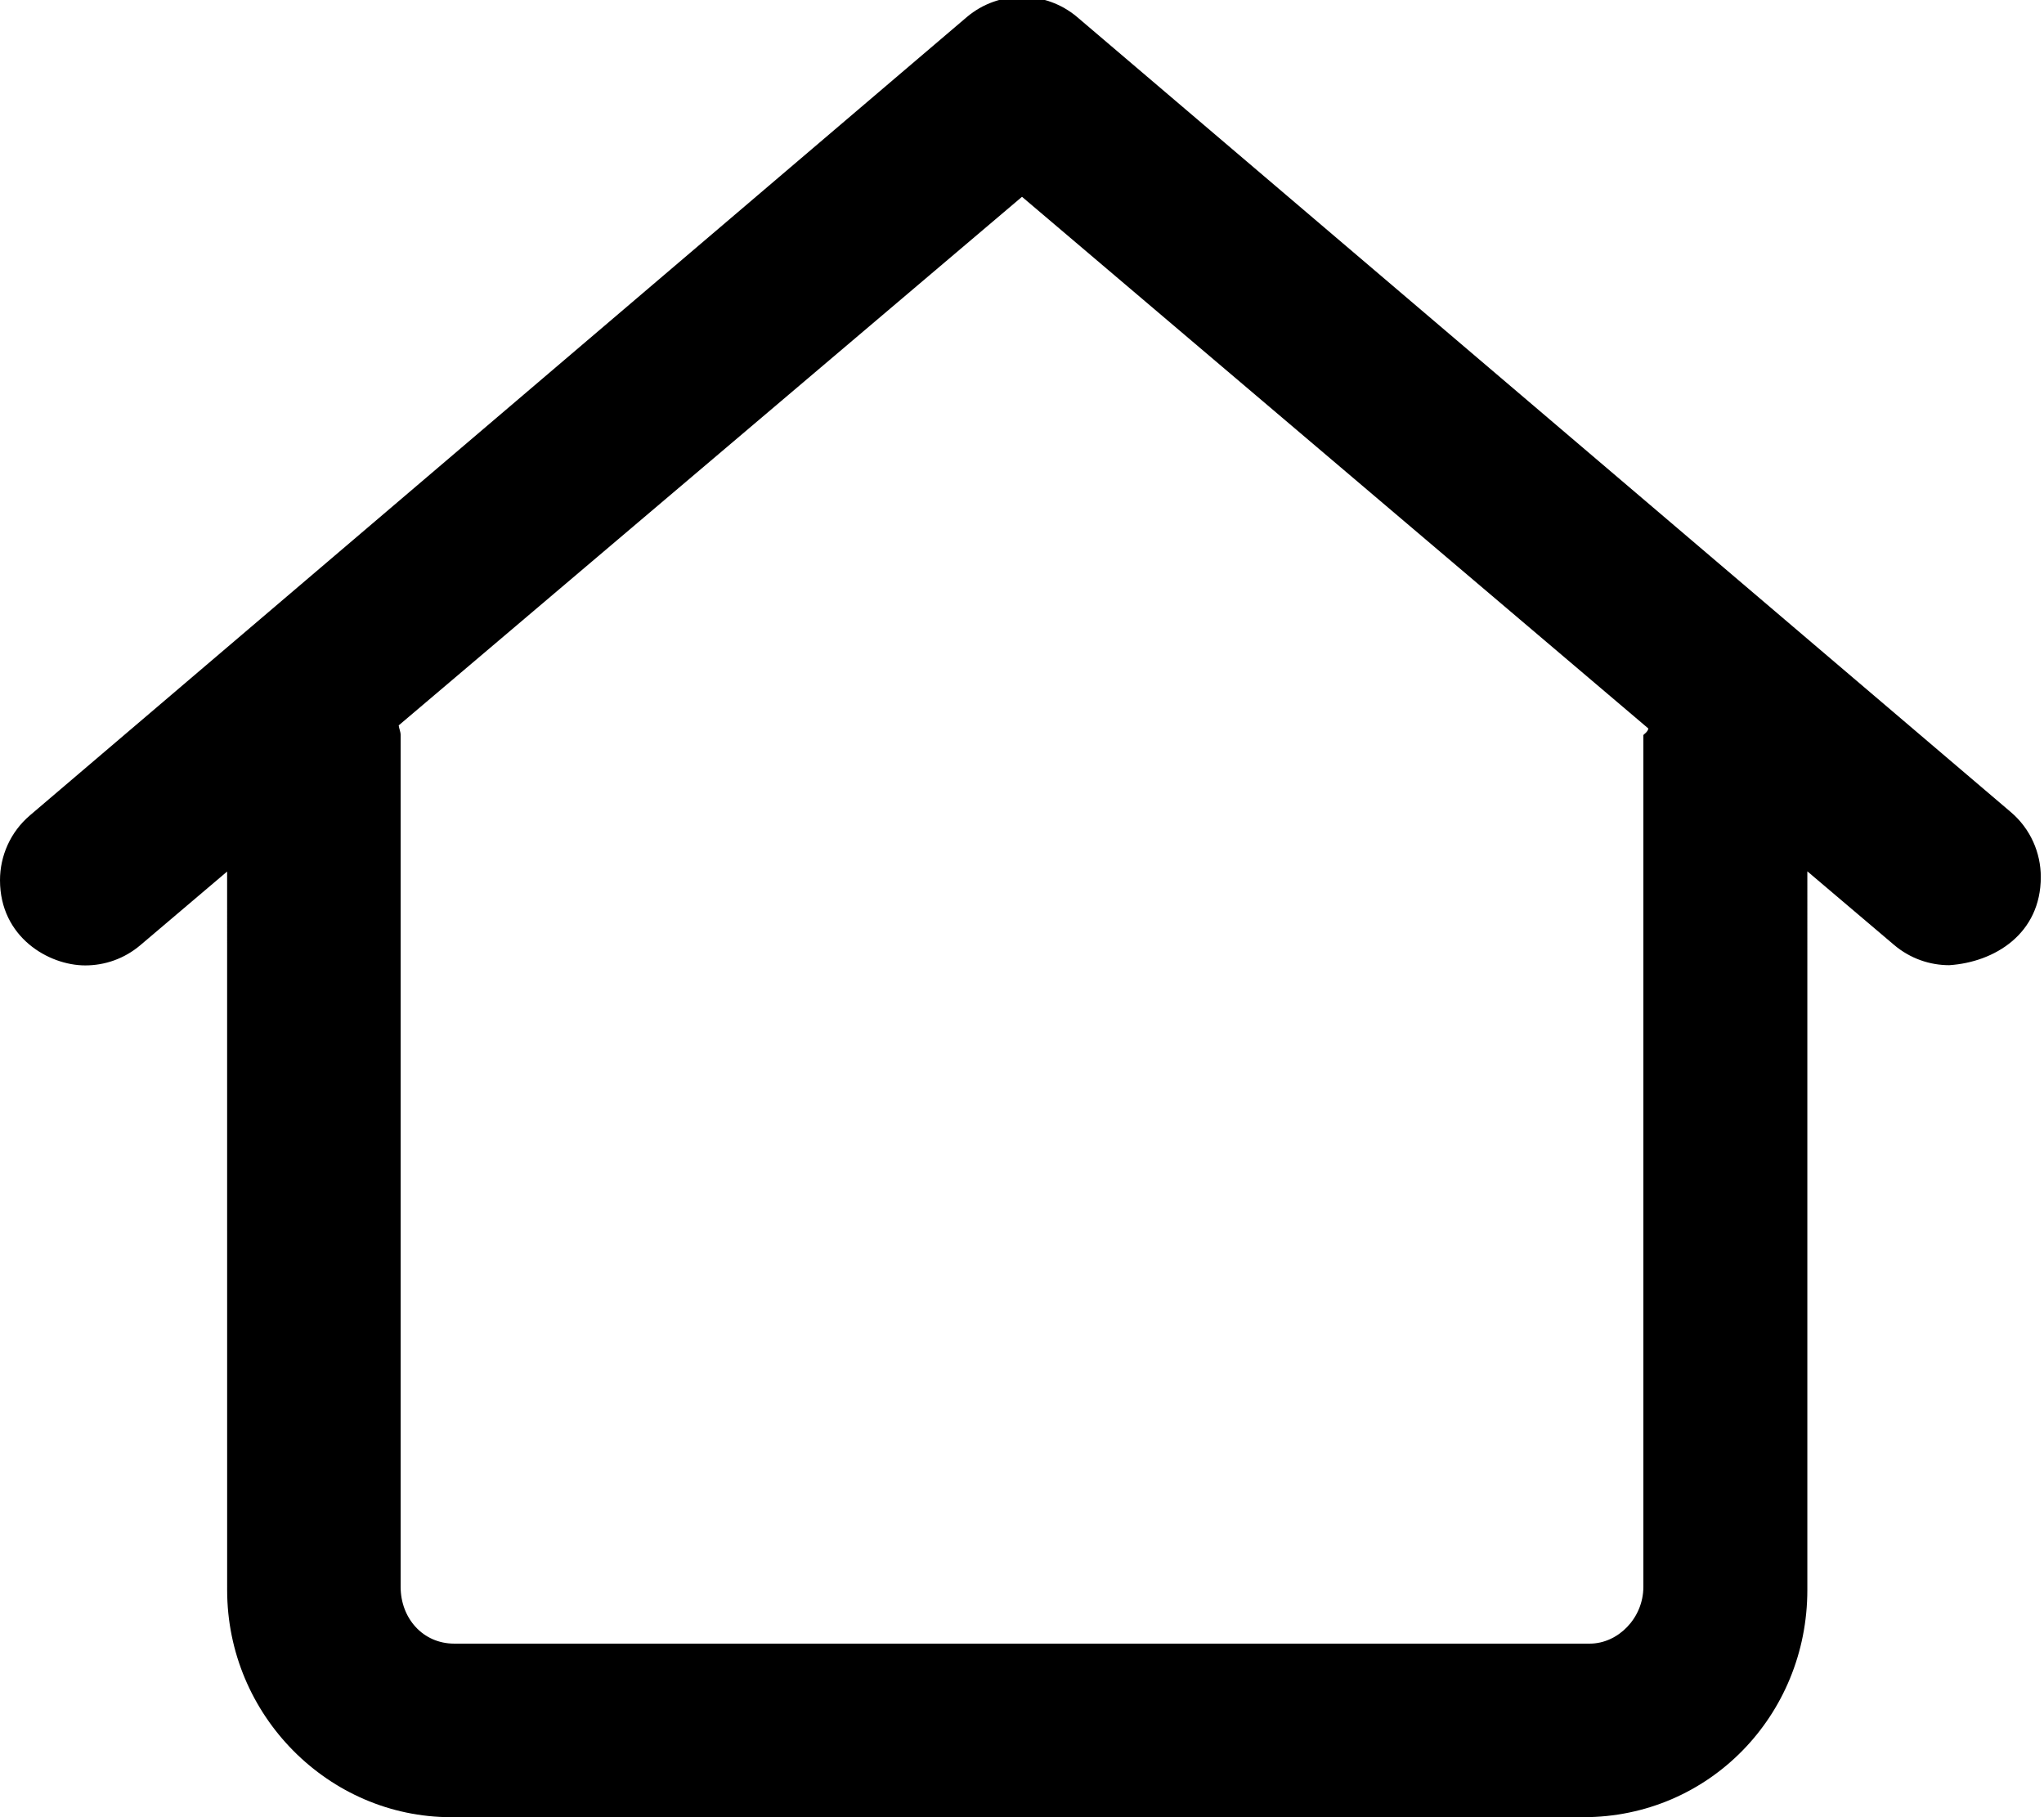 <svg xmlns="http://www.w3.org/2000/svg" viewBox="0 0 576 512"><!--! Font Awesome Pro 6.0.0-alpha3 by @fontawesome - https://fontawesome.com License - https://fontawesome.com/license (Commercial License) --><path d="M575.1 247.1c0-6.802-2.877-13.56-8.471-18.31l-263.1-224c-4.484-3.781-10.01-5.669-15.53-5.669s-11.05 1.887-15.53 5.669L8.472 229.7c-5.594 4.756-8.471 11.51-8.471 18.31c0 16.06 13.73 24 24.03 24c5.483 0 10.99-1.867 15.5-5.687l24.47-20.76L64.01 448c0 35.35 28.65 64 63.1 64h319.1c35.35 0 63.1-28.65 63.1-64l.001-202.5l24.47 20.76c4.516 3.813 10.03 5.688 15.52 5.688C562.1 271.1 575.1 263.1 575.1 247.1zM463.1 207.1v240c0 8.837-7.163 16-15.1 16H128c-8.837 0-15.1-7.163-15.1-16V207.1c0-.963-.438-1.783-.549-2.717L288 55.45l176.5 149.8C464.4 206.2 463.1 207 463.1 207.1z"/></svg>